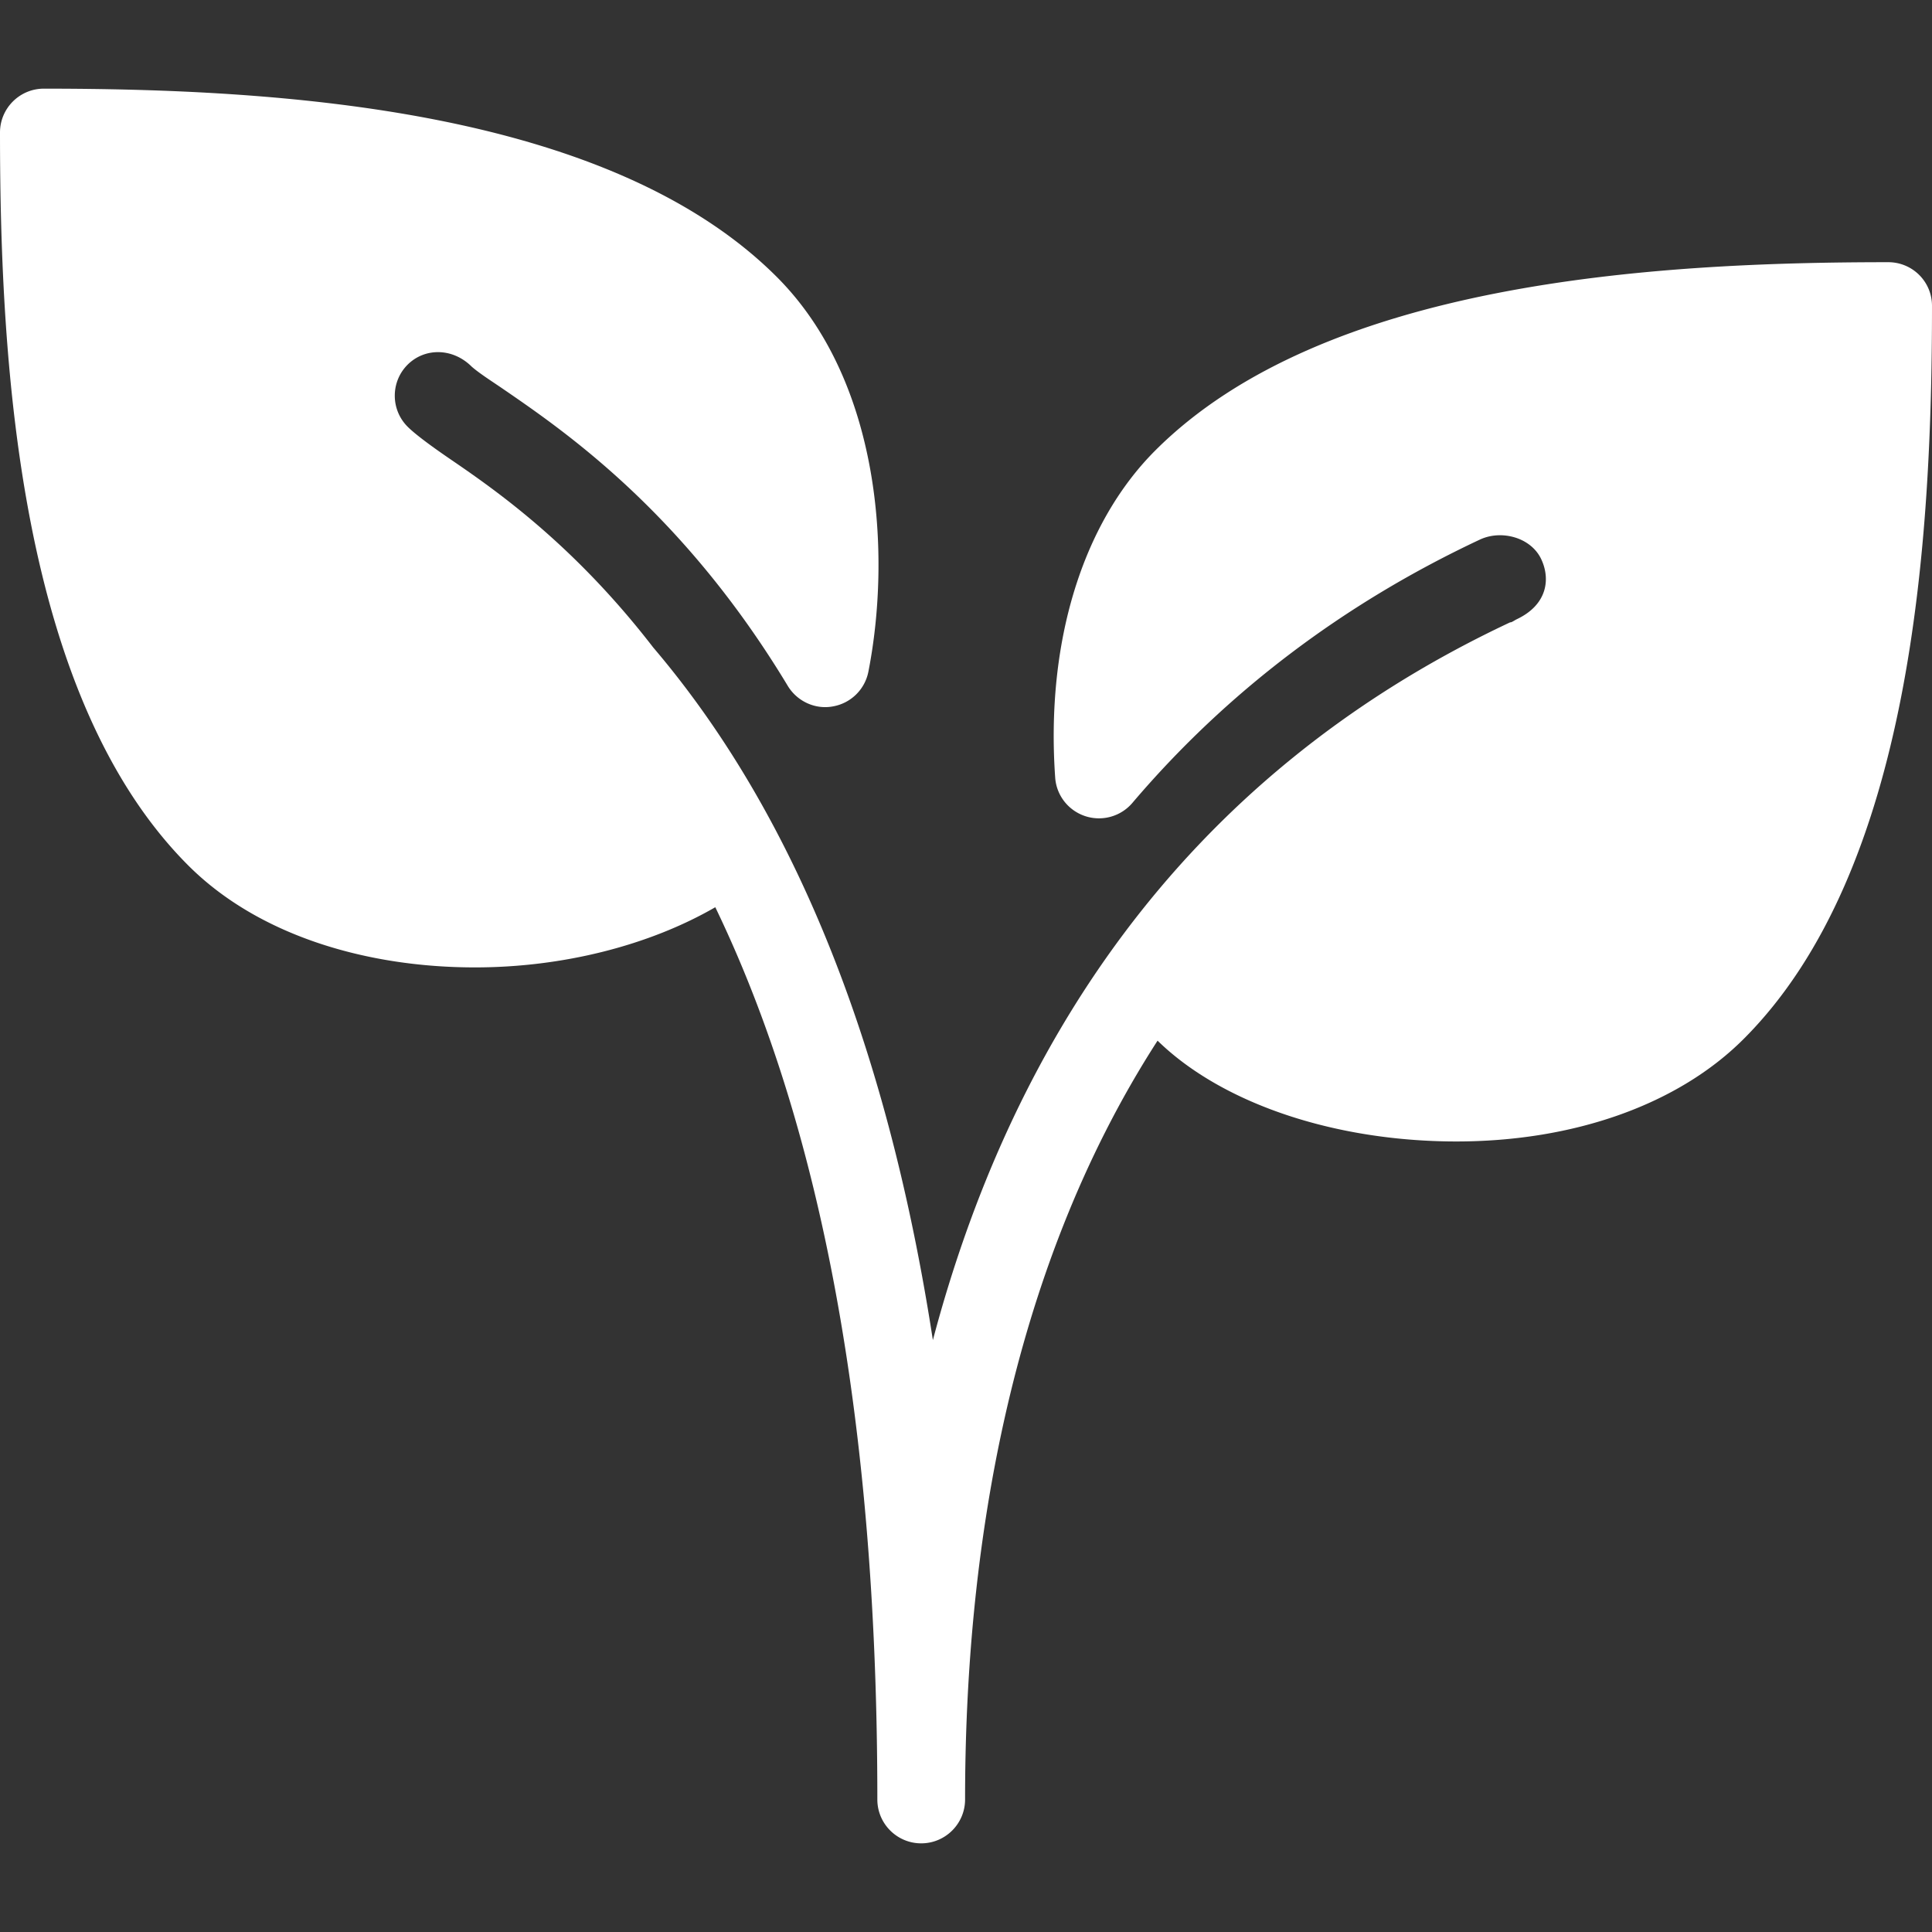 <svg class="" xml:space="preserve" style="enable-background:new 0 0 512 512" viewBox="0 0 469.781 469.781" y="0" x="0" height="512" width="512" xmlns:xlink="http://www.w3.org/1999/xlink" version="1.1" xmlns="http://www.w3.org/2000/svg"><rect x="0" y="0" width="469.781" height="469.781" fill="#333333" stroke="none"/><g><path class="" data-original="#000000" opacity="1" fill="#ffffff" d="M459.136 63.755c-56.853 0-137.173 4.757-178.219 45.781-17.771 17.771-26.645 46.741-24.341 79.531.299 4.331 3.179 8.021 7.317 9.387a10.682 10.682 0 0 0 11.456-3.221c22.827-26.859 51.2-48.384 84.395-63.979 2.816-1.344 6.144-1.451 9.173-.384 2.667.96 4.757 2.773 5.845 5.099 2.261 4.779 1.536 11.072-5.973 14.613-.427.213-.811.491-1.237.683-.149.064-.32.043-.448.107-81.792 38.443-122.005 105.515-140.267 174.485-13.312-86.357-41.429-137.195-67.989-168.405-19.221-24.917-38.123-38.123-49.045-45.589-2.027-1.387-8.149-5.568-10.688-8.107-4.16-4.16-4.16-10.923 0-15.083 4.16-4.139 10.944-4.139 15.573.469 1.131 1.003 2.944 2.283 5.248 3.819l1.899 1.28c15.445 10.581 44.203 30.229 69.717 72.533 2.283 3.776 6.699 5.803 10.987 4.992a10.66 10.66 0 0 0 8.619-8.448c5.568-28.437 3.072-70.635-22.293-96C147.82 26.315 67.5 21.558 10.668 21.558 4.779 21.557 0 26.336 0 32.224c0 56.853 4.757 137.173 45.781 178.219 17.109 17.109 43.499 24.789 69.717 24.789 21.397 0 42.368-5.355 58.432-14.635 21.909 45.397 39.403 113.216 39.403 216.96 0 5.888 4.779 10.667 10.667 10.667s10.667-4.779 10.667-10.667c0-57.877 9.92-127.339 46.805-184.512 14.784 14.443 40.235 23.595 68.437 24.448 1.408.043 2.795.064 4.181.064 28.651 0 53.973-8.981 69.909-24.939 41.045-41.045 45.781-121.365 45.781-178.219.023-5.887-4.735-10.644-10.644-10.644z"></path></g></svg>